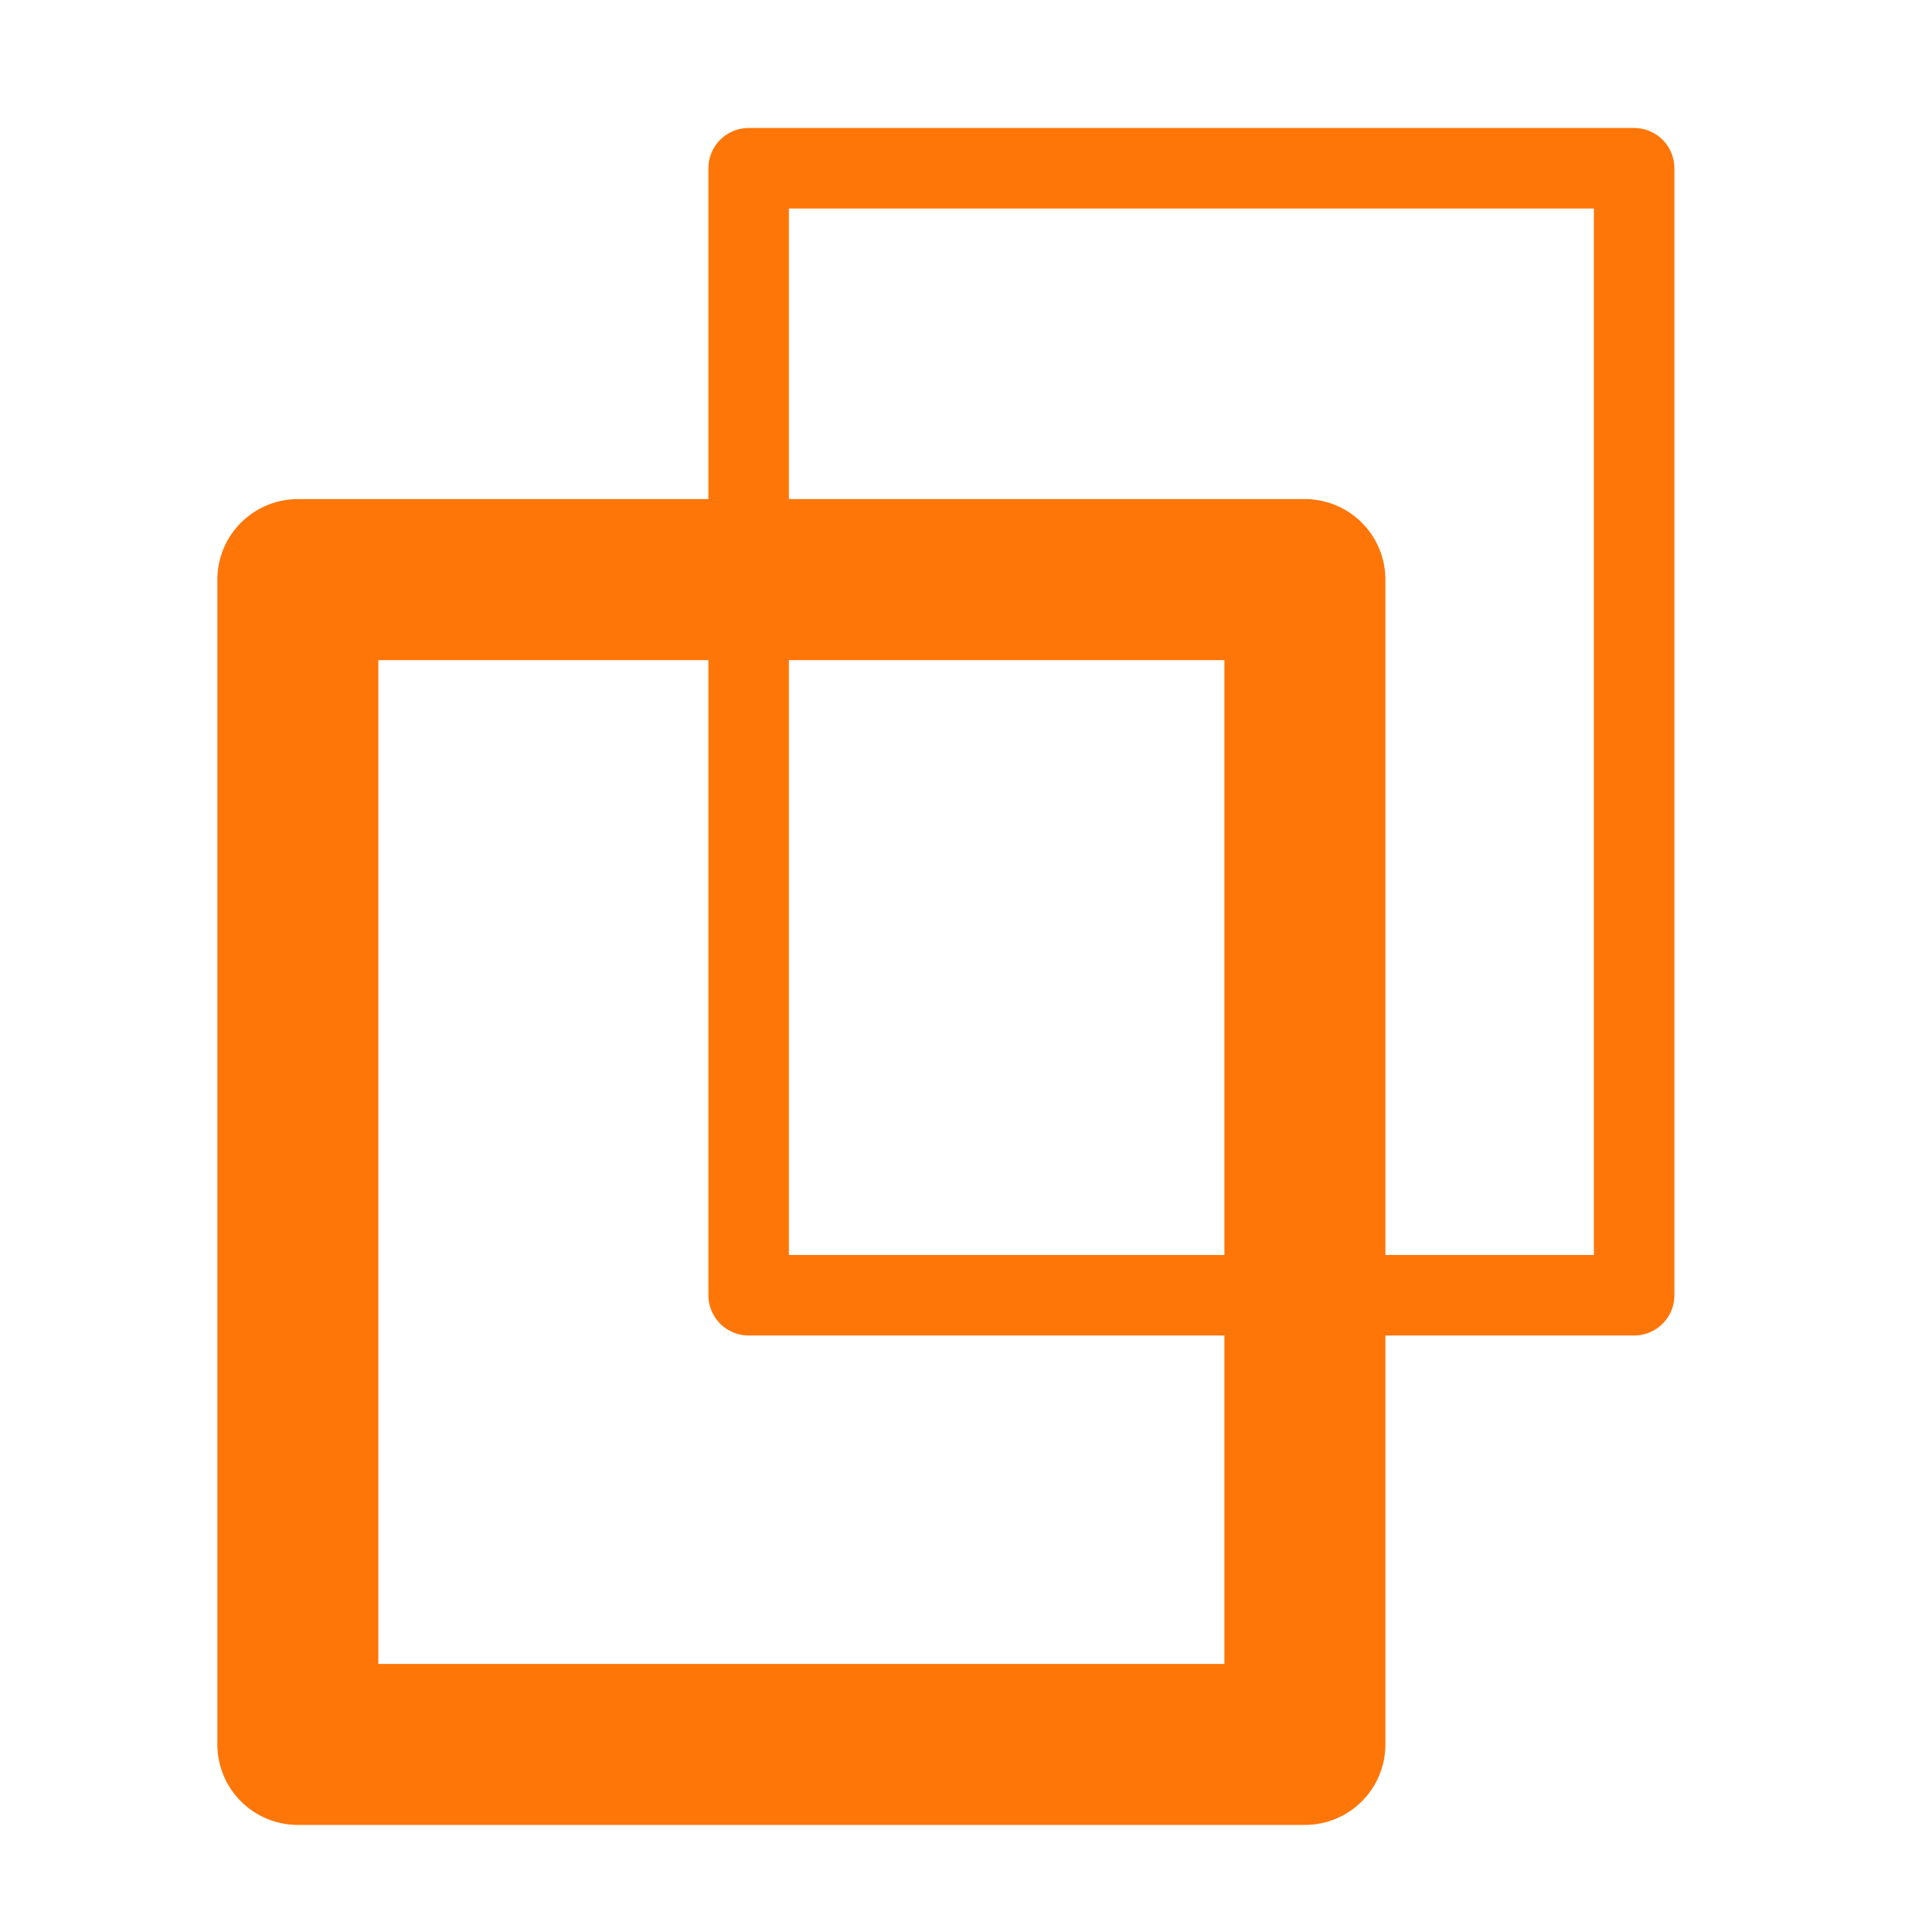 <svg xmlns="http://www.w3.org/2000/svg" width="24" height="24" viewBox="0 0 24 24" data-src="/bilder/icons/standardSize.svg" class="u687967b895bf1 icon" fill="#FF7608">
  <g data-name="Gruppe 66210">
    <rect data-name="Rechteck 22886" width="12.51" height="14.47" transform="translate(3.7 7.2)" fill="none" stroke="#FF7608" stroke-linecap="round" stroke-linejoin="round" stroke-width="2"/>
    <rect data-name="Rechteck 22887" width="11" height="14" transform="translate(9.3 2.09)" fill="none" stroke="#FF7608" stroke-linecap="round" stroke-linejoin="round" stroke-width="1"/>
  </g>
  <rect data-name="Rechteck 22888" width="24" height="24" fill="none"/>
</svg>
